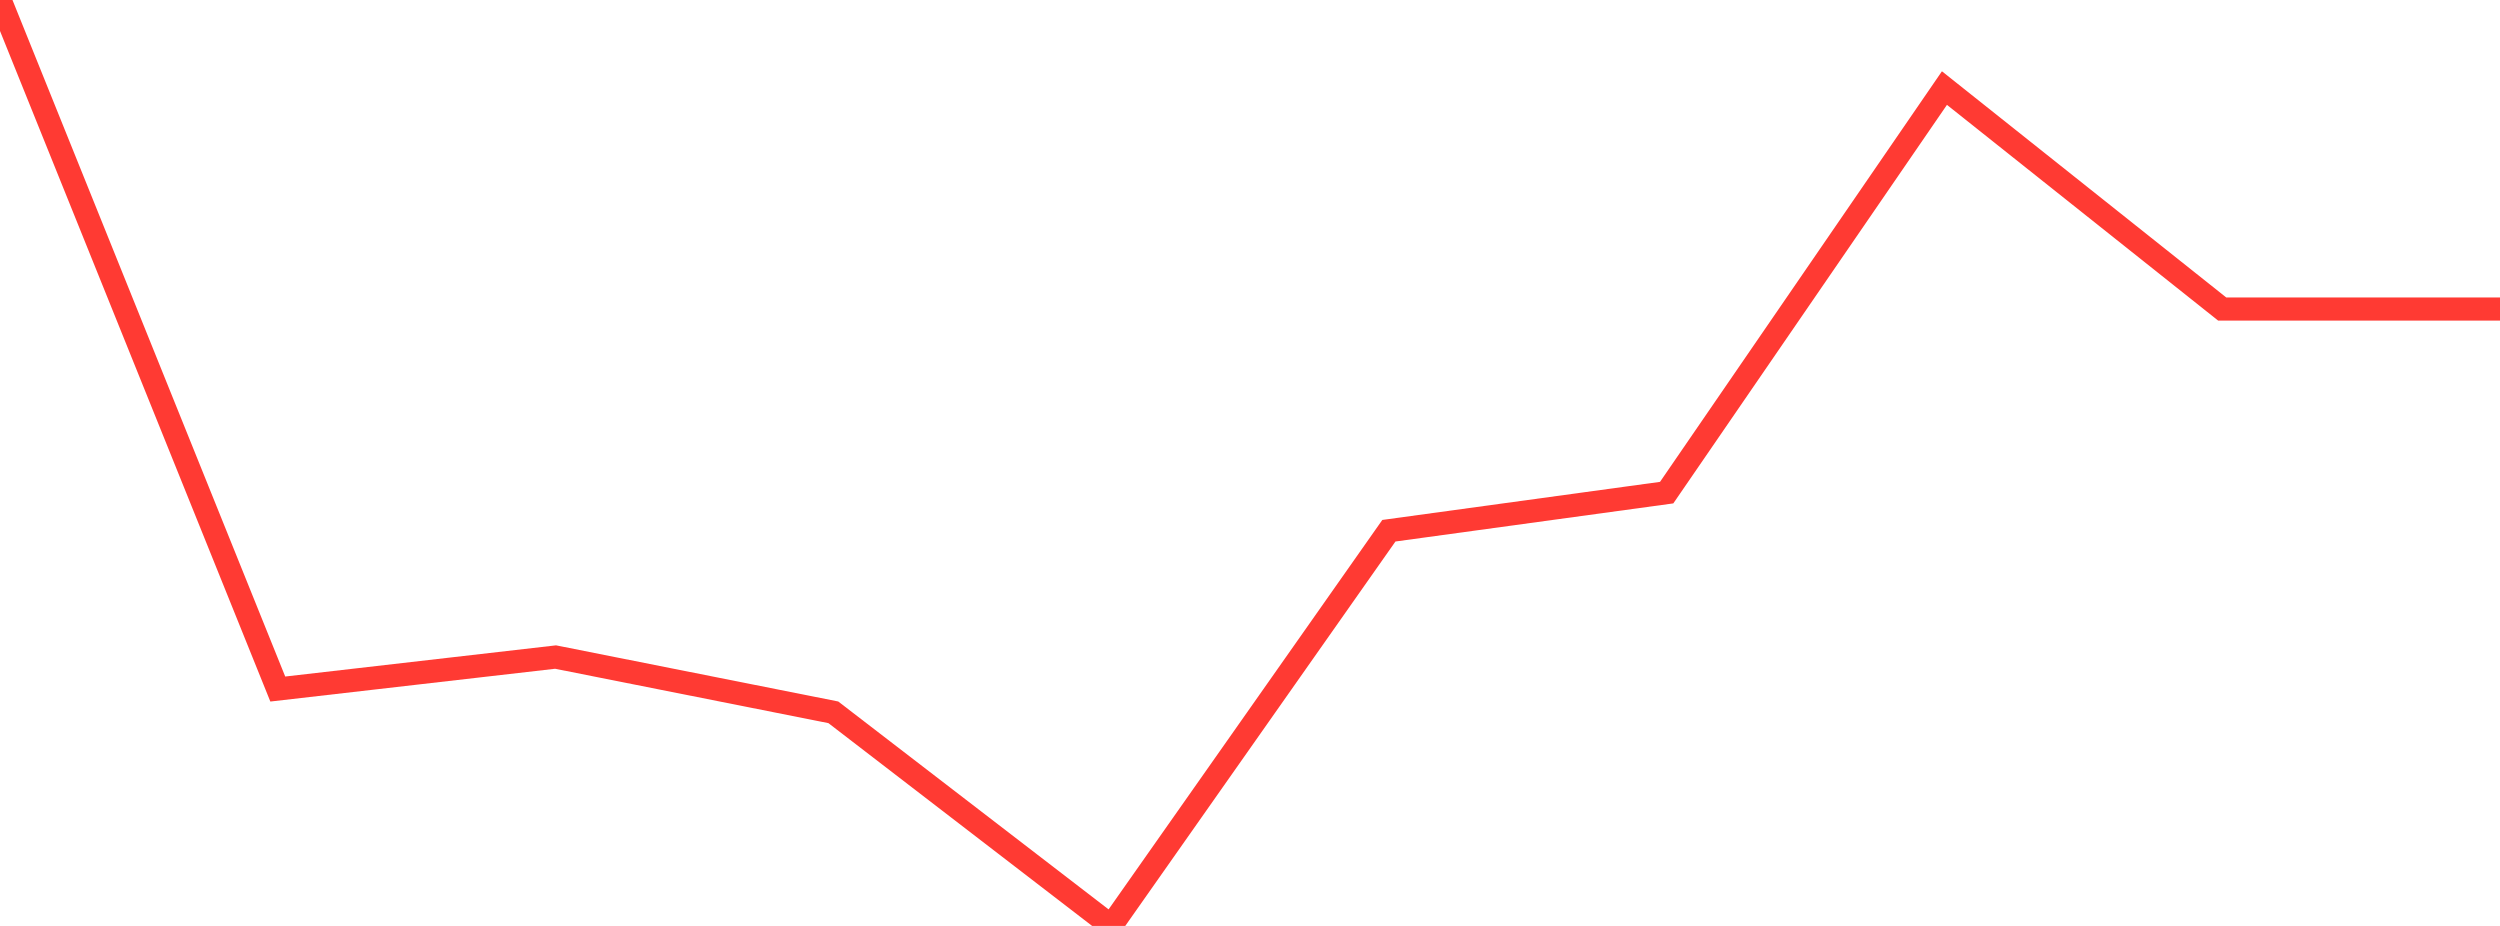 <?xml version="1.0" standalone="no"?>
<!DOCTYPE svg PUBLIC "-//W3C//DTD SVG 1.1//EN" "http://www.w3.org/Graphics/SVG/1.1/DTD/svg11.dtd">

<svg width="135" height="50" viewBox="0 0 135 50" preserveAspectRatio="none" 
  xmlns="http://www.w3.org/2000/svg"
  xmlns:xlink="http://www.w3.org/1999/xlink">


<polyline points="0.0, 0.0 15.0, 37.208 30.0, 35.481 45.0, 38.465 60.0, 50.0 75.0, 28.659 90.0, 26.602 105.0, 4.756 120.0, 16.689 135.0, 16.689" fill="none" stroke="#ff3a33" stroke-width="1.25"/>

</svg>